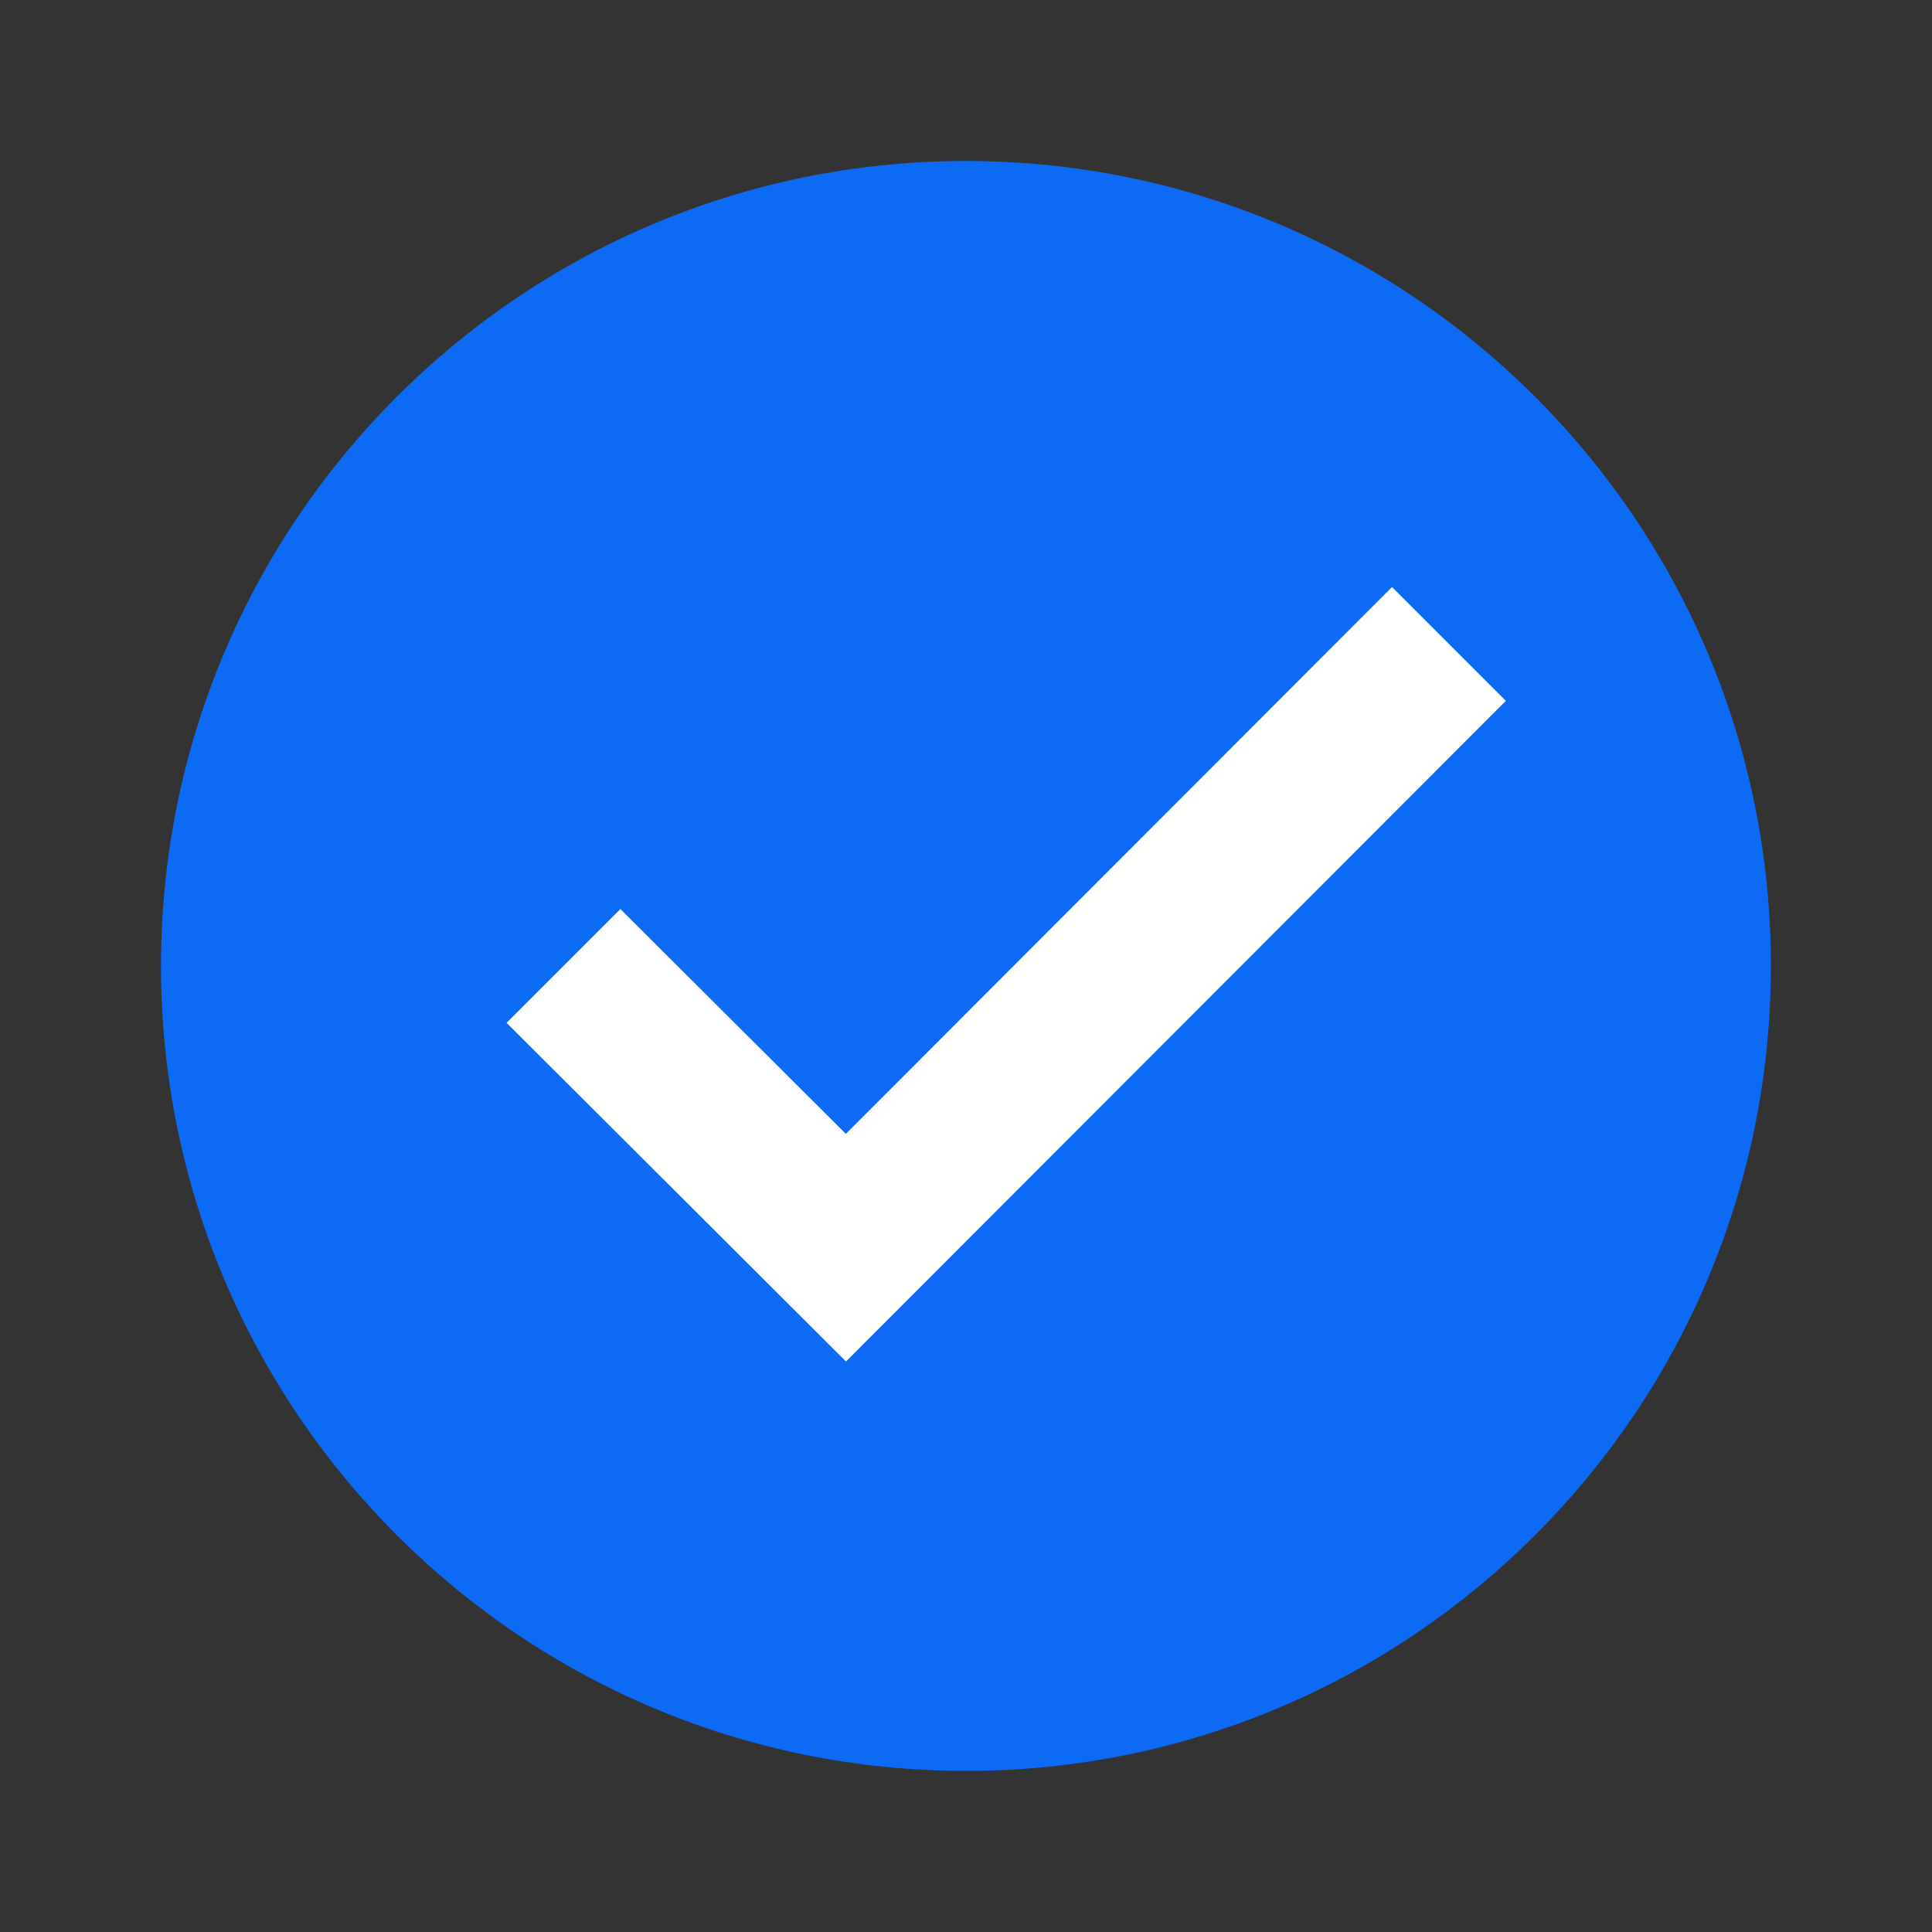 <svg xmlns="http://www.w3.org/2000/svg" xmlns:xlink="http://www.w3.org/1999/xlink" viewBox="0,0,256,256" width="24px" height="24px" fill-rule="nonzero"><rect x="0" y="0" width="256" height="256" fill="#333333" stroke="none"/><g fill="none" fill-rule="nonzero" stroke="none" stroke-width="1" stroke-linecap="butt" stroke-linejoin="miter" stroke-miterlimit="10" stroke-dasharray="" stroke-dashoffset="0" font-family="none" font-weight="none" font-size="none" text-anchor="none" style="mix-blend-mode: normal"><g transform="scale(5.333,5.333)"><path d="M44,24c0,11.045 -8.955,20 -20,20c-11.045,0 -20,-8.955 -20,-20c0,-11.045 8.955,-20 20,-20c11.045,0 20,8.955 20,20z" fill="#0d6af5"></path><path d="M34.586,14.586l-13.57,13.586l-5.602,-5.586l-2.828,2.828l8.434,8.414l16.395,-16.414z" fill="#ffffff"></path></g></g></svg>